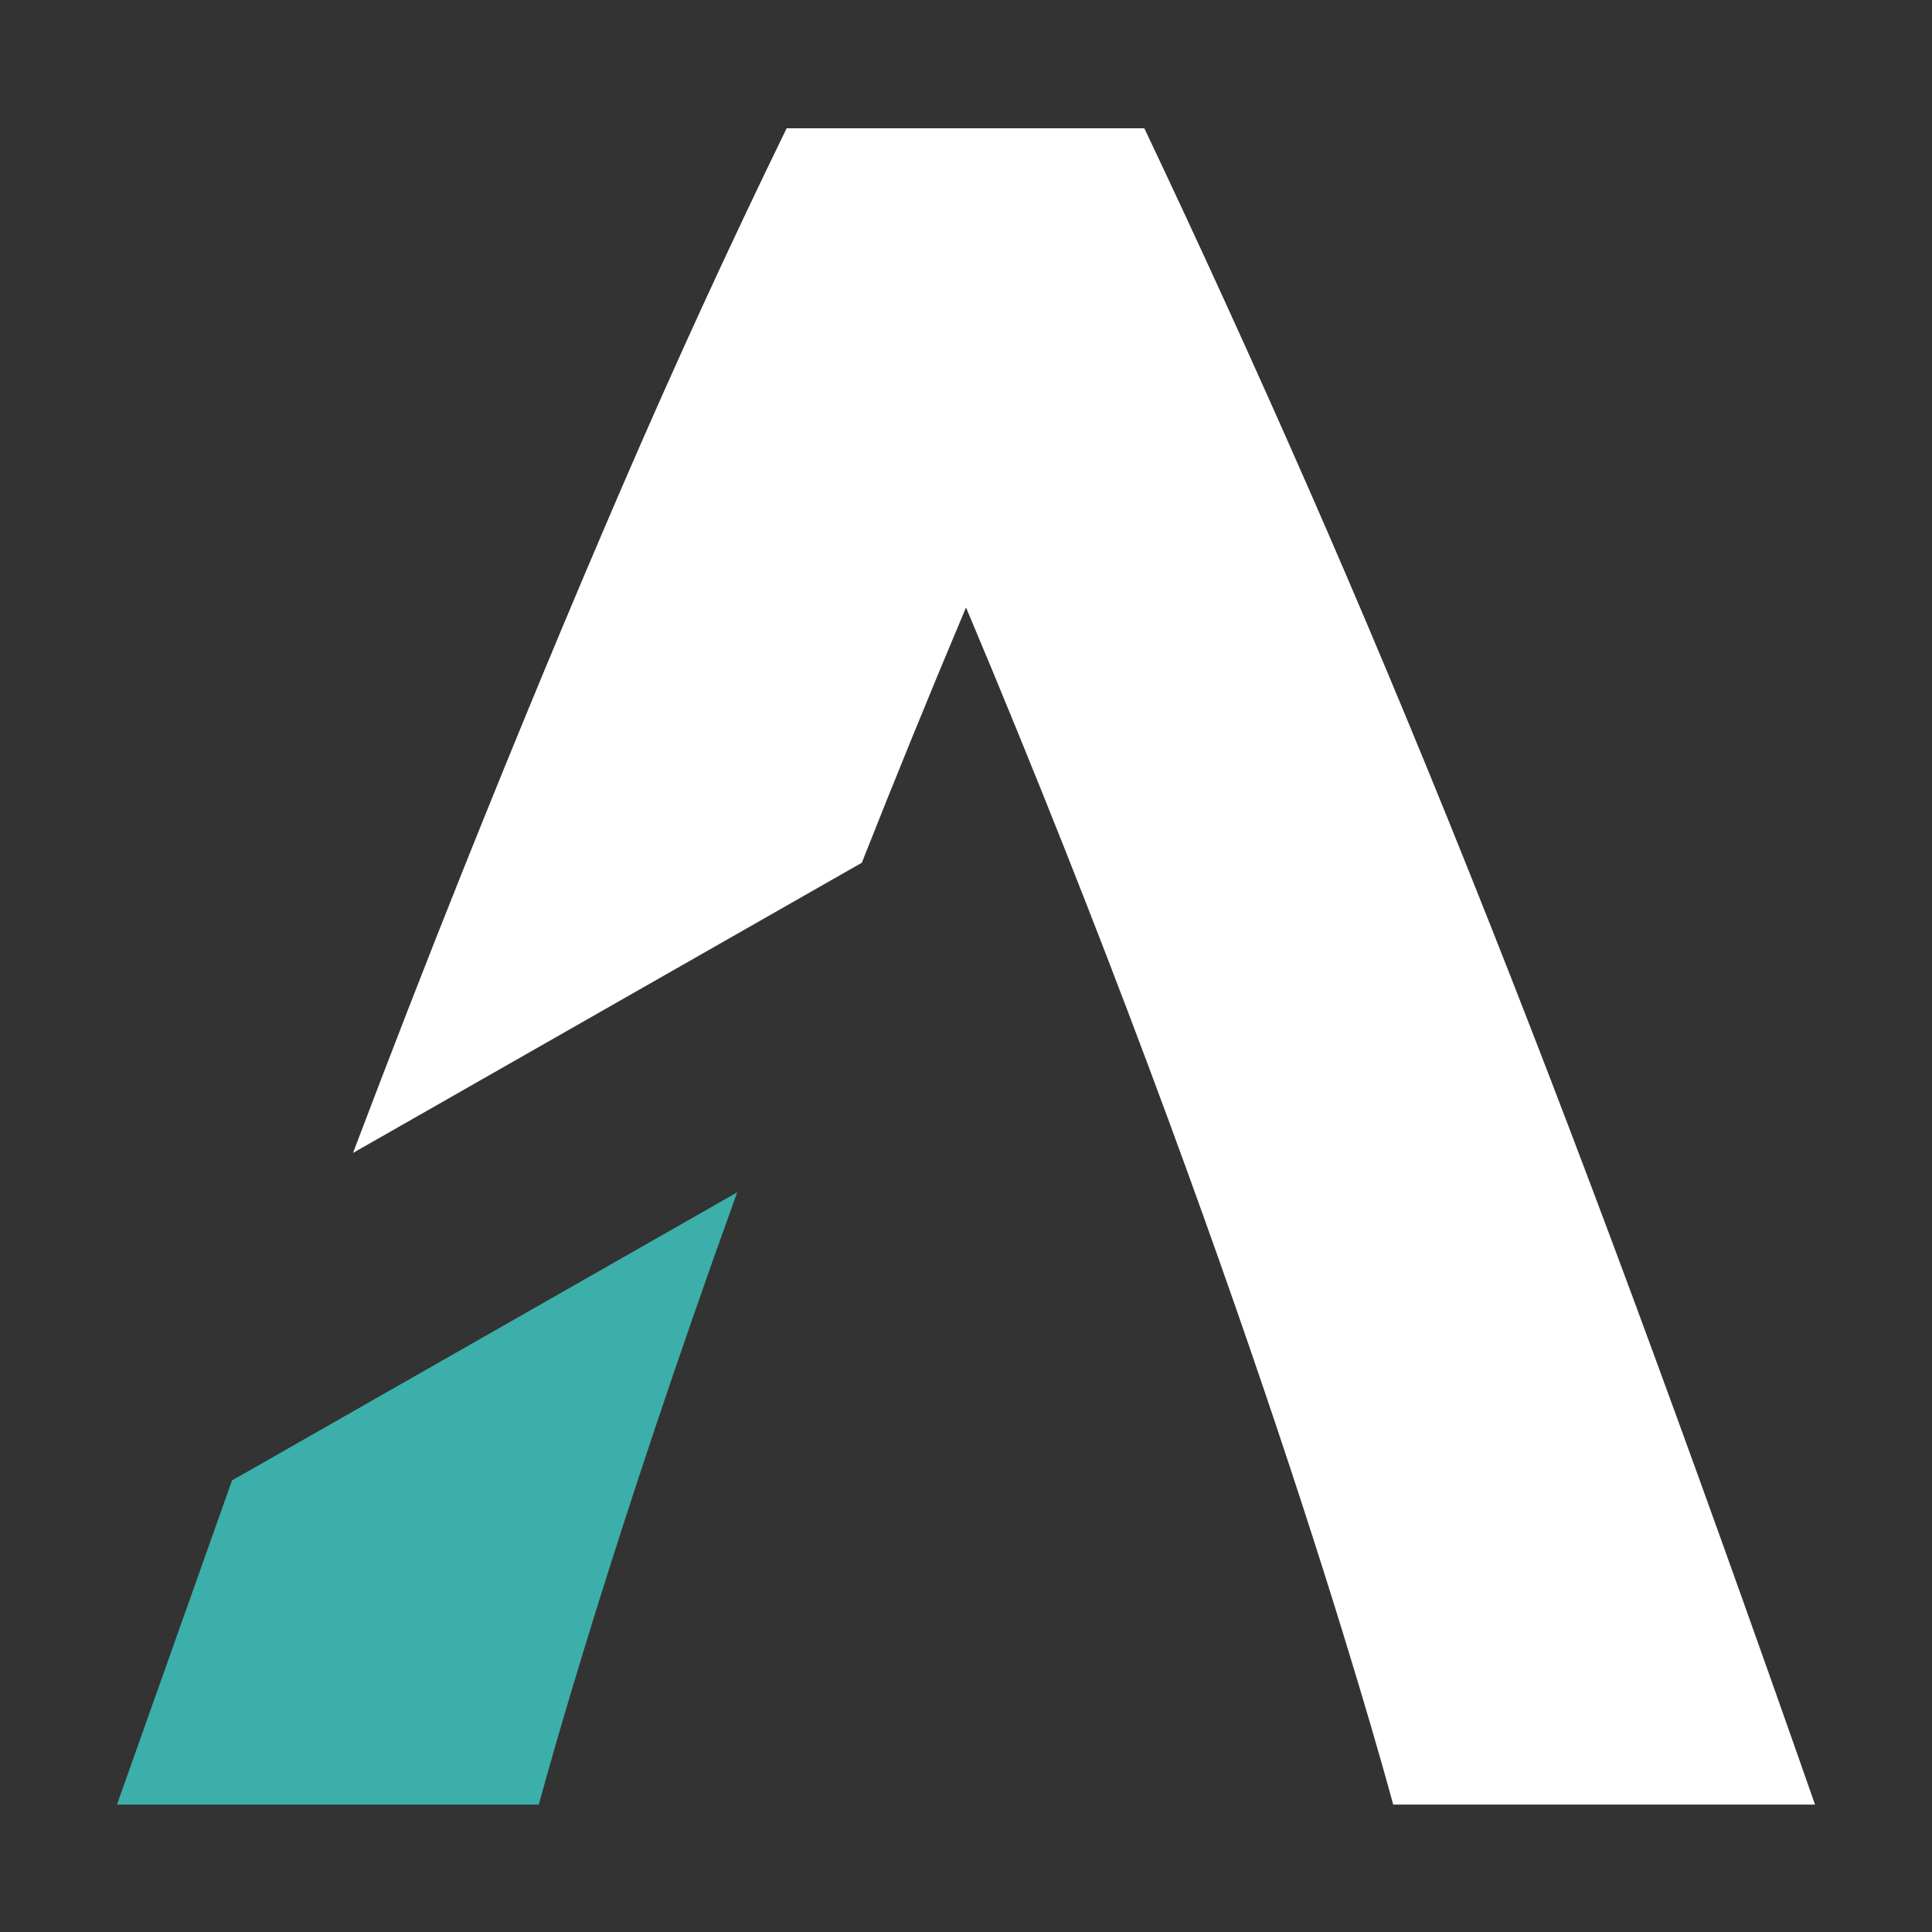<svg width="512" height="512" viewBox="0 0 512 512" fill="none" xmlns="http://www.w3.org/2000/svg">
<rect x="0" y="0" width="512" height="512" fill="#333333" stroke="none"/>
<path d="M61.487 392.335L31 478.229H142.791C145.851 466.911 162.468 407.073 195.363 315.981L61.499 392.324L61.487 392.335Z" fill="#3CAFAA"/>
<path d="M433.345 345.535C418.315 304.945 403.622 266.684 389.234 230.796C374.856 194.898 360.569 160.821 346.405 128.556C332.23 96.291 317.852 64.769 303.261 34H208.469C193.461 64.769 178.994 96.291 165.055 128.556C151.127 160.833 136.986 194.898 122.62 230.796C113.069 254.669 103.382 279.599 93.55 305.541L228.392 228.636C236.909 207.081 246.1 184.491 256 160.979C329.946 336.546 364.652 461.354 369.209 478.229H481C464.249 430.371 448.364 386.136 433.345 345.535Z" fill="white"/>
</svg>
